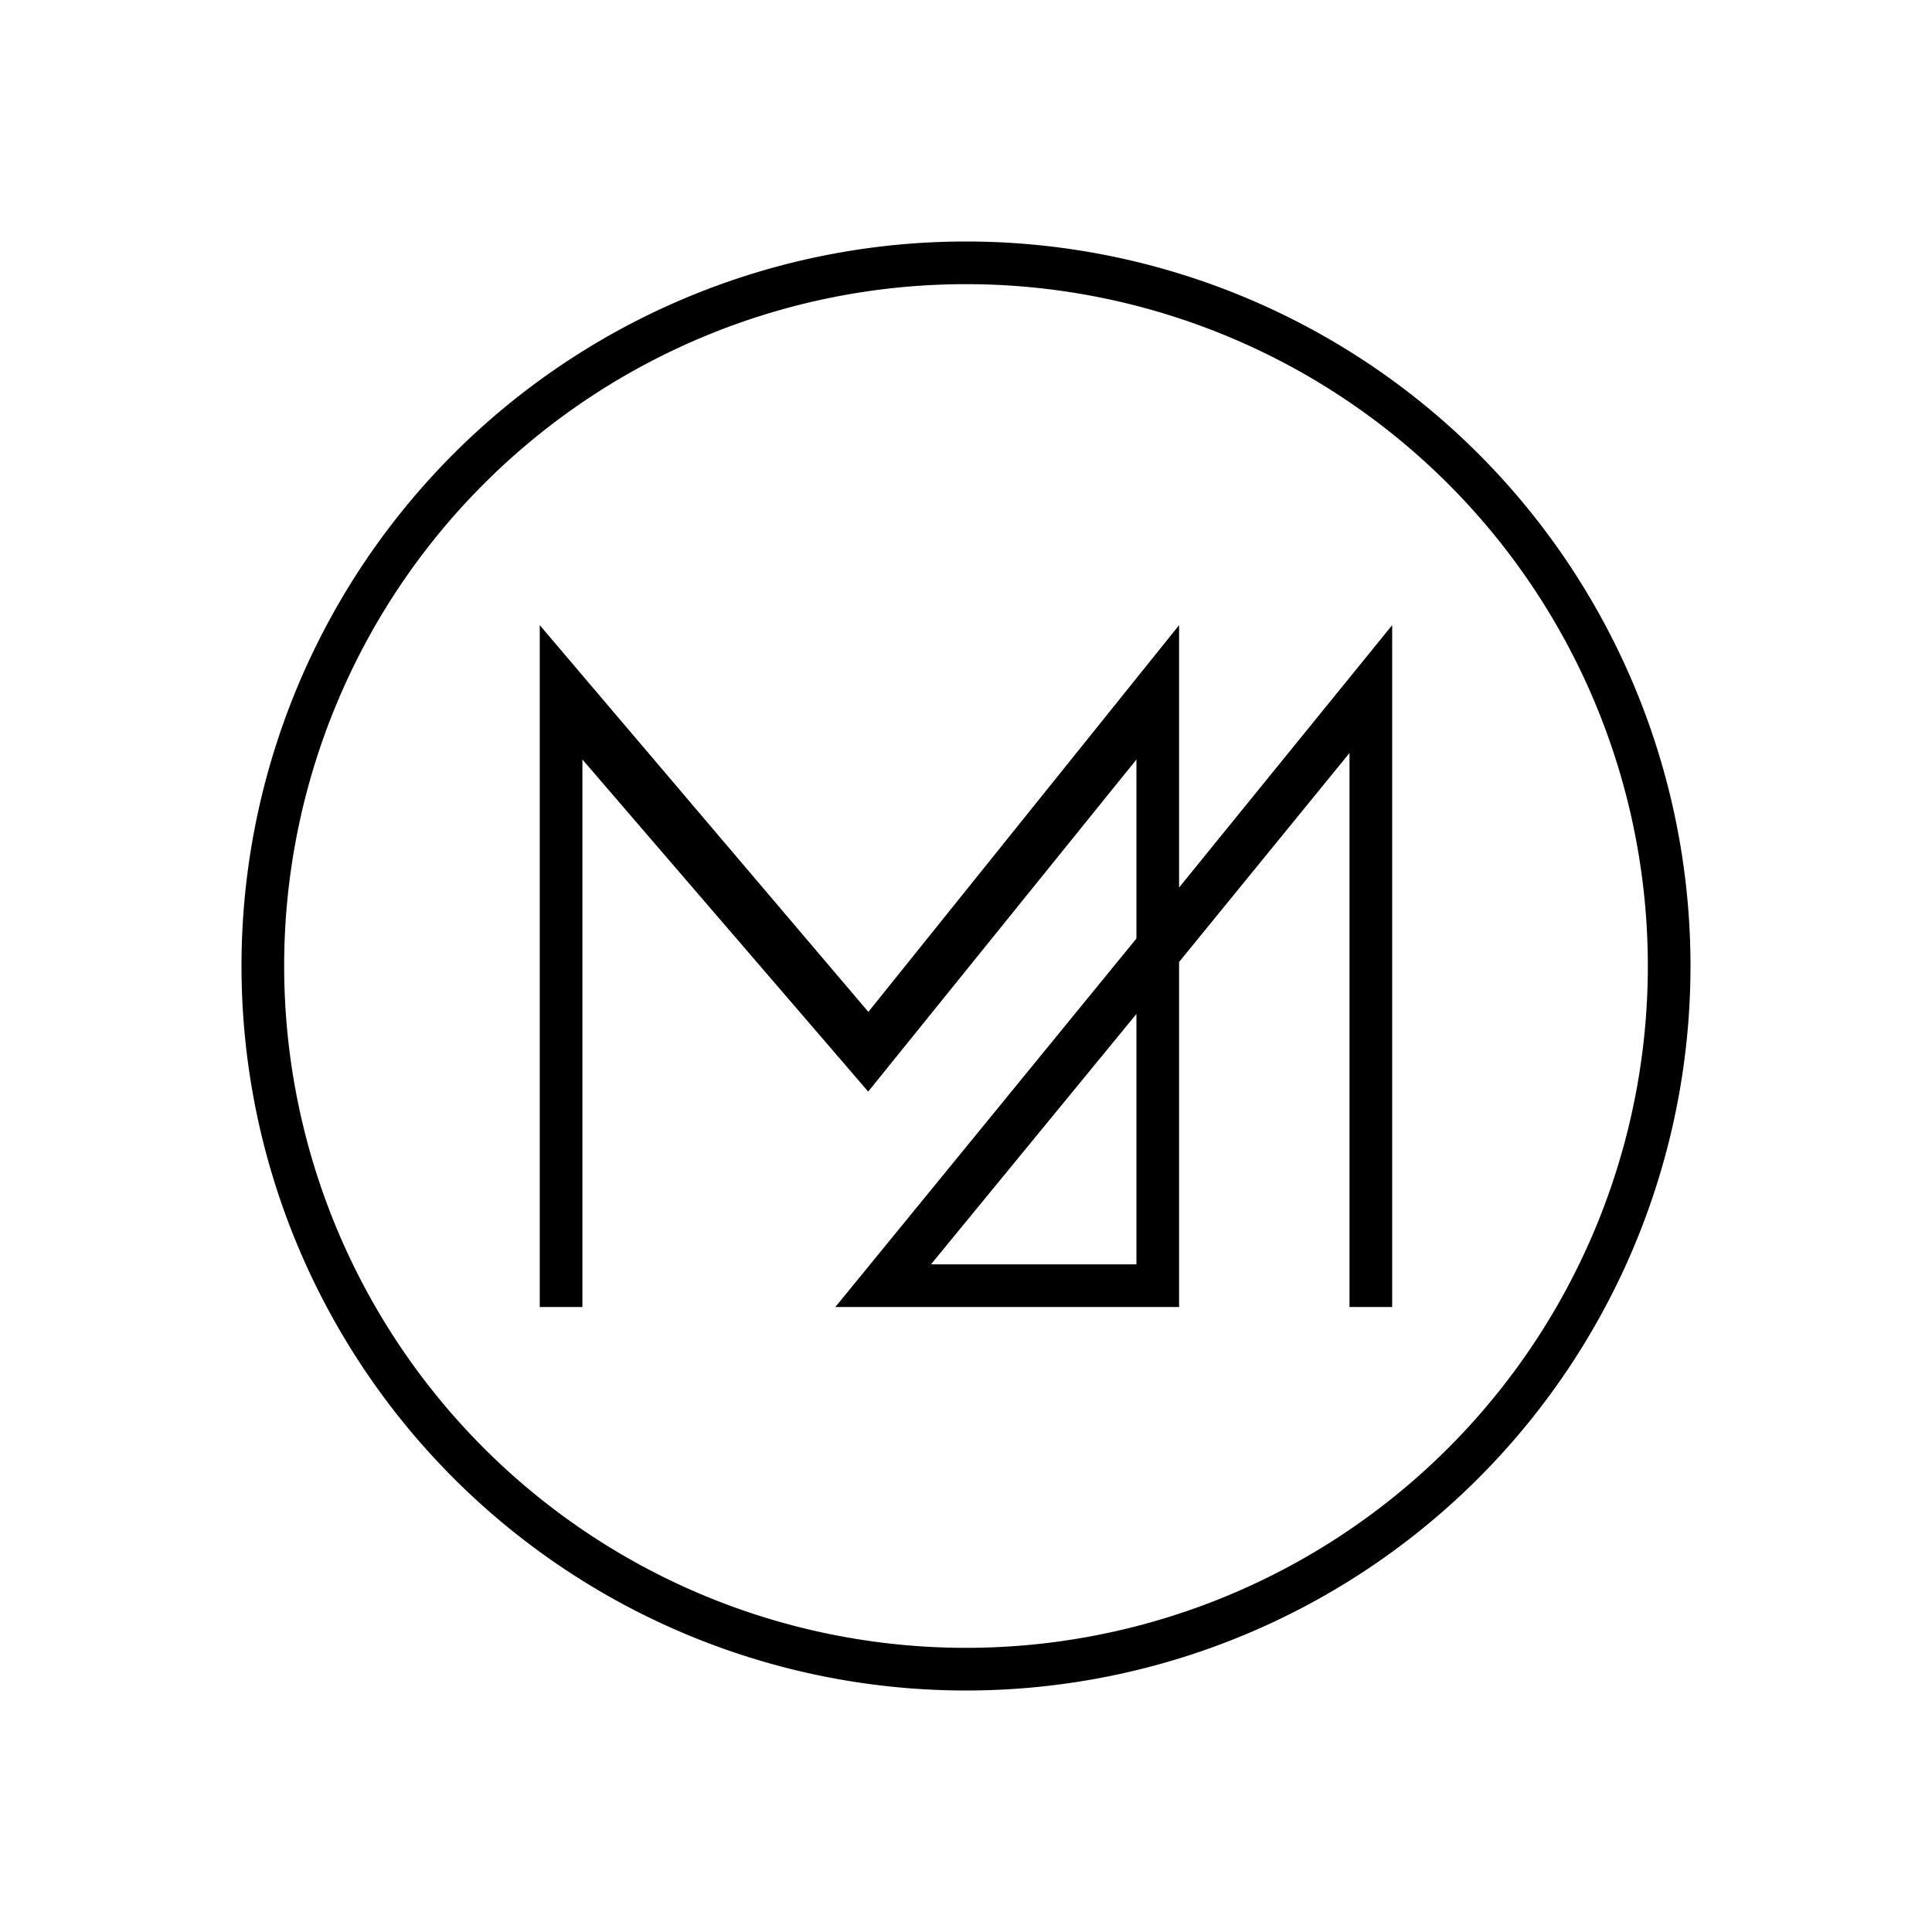 <svg xmlns="http://www.w3.org/2000/svg" width="1em" height="1em" viewBox="0 0 24 24"><g fill="currentColor" fill-rule="evenodd" clip-rule="evenodd"><path d="M12 21a9 9 0 1 0 0-18a9 9 0 0 0 0 18m0-.53A8.47 8.47 0 0 0 20.47 12A8.47 8.47 0 0 0 12 3.53A8.47 8.47 0 0 0 3.53 12A8.47 8.47 0 0 0 12 20.47"/><path d="M17.294 7.766v8.47h-.53V9.354l-2.117 2.596v4.286h-4.27l3.74-4.577V9.435l-3.332 4.125l-3.55-4.125v6.801h-.53v-8.47l4.082 4.804l3.86-4.804v3.259zm-3.177 4.83l-2.552 3.11h2.552z"/></g></svg>